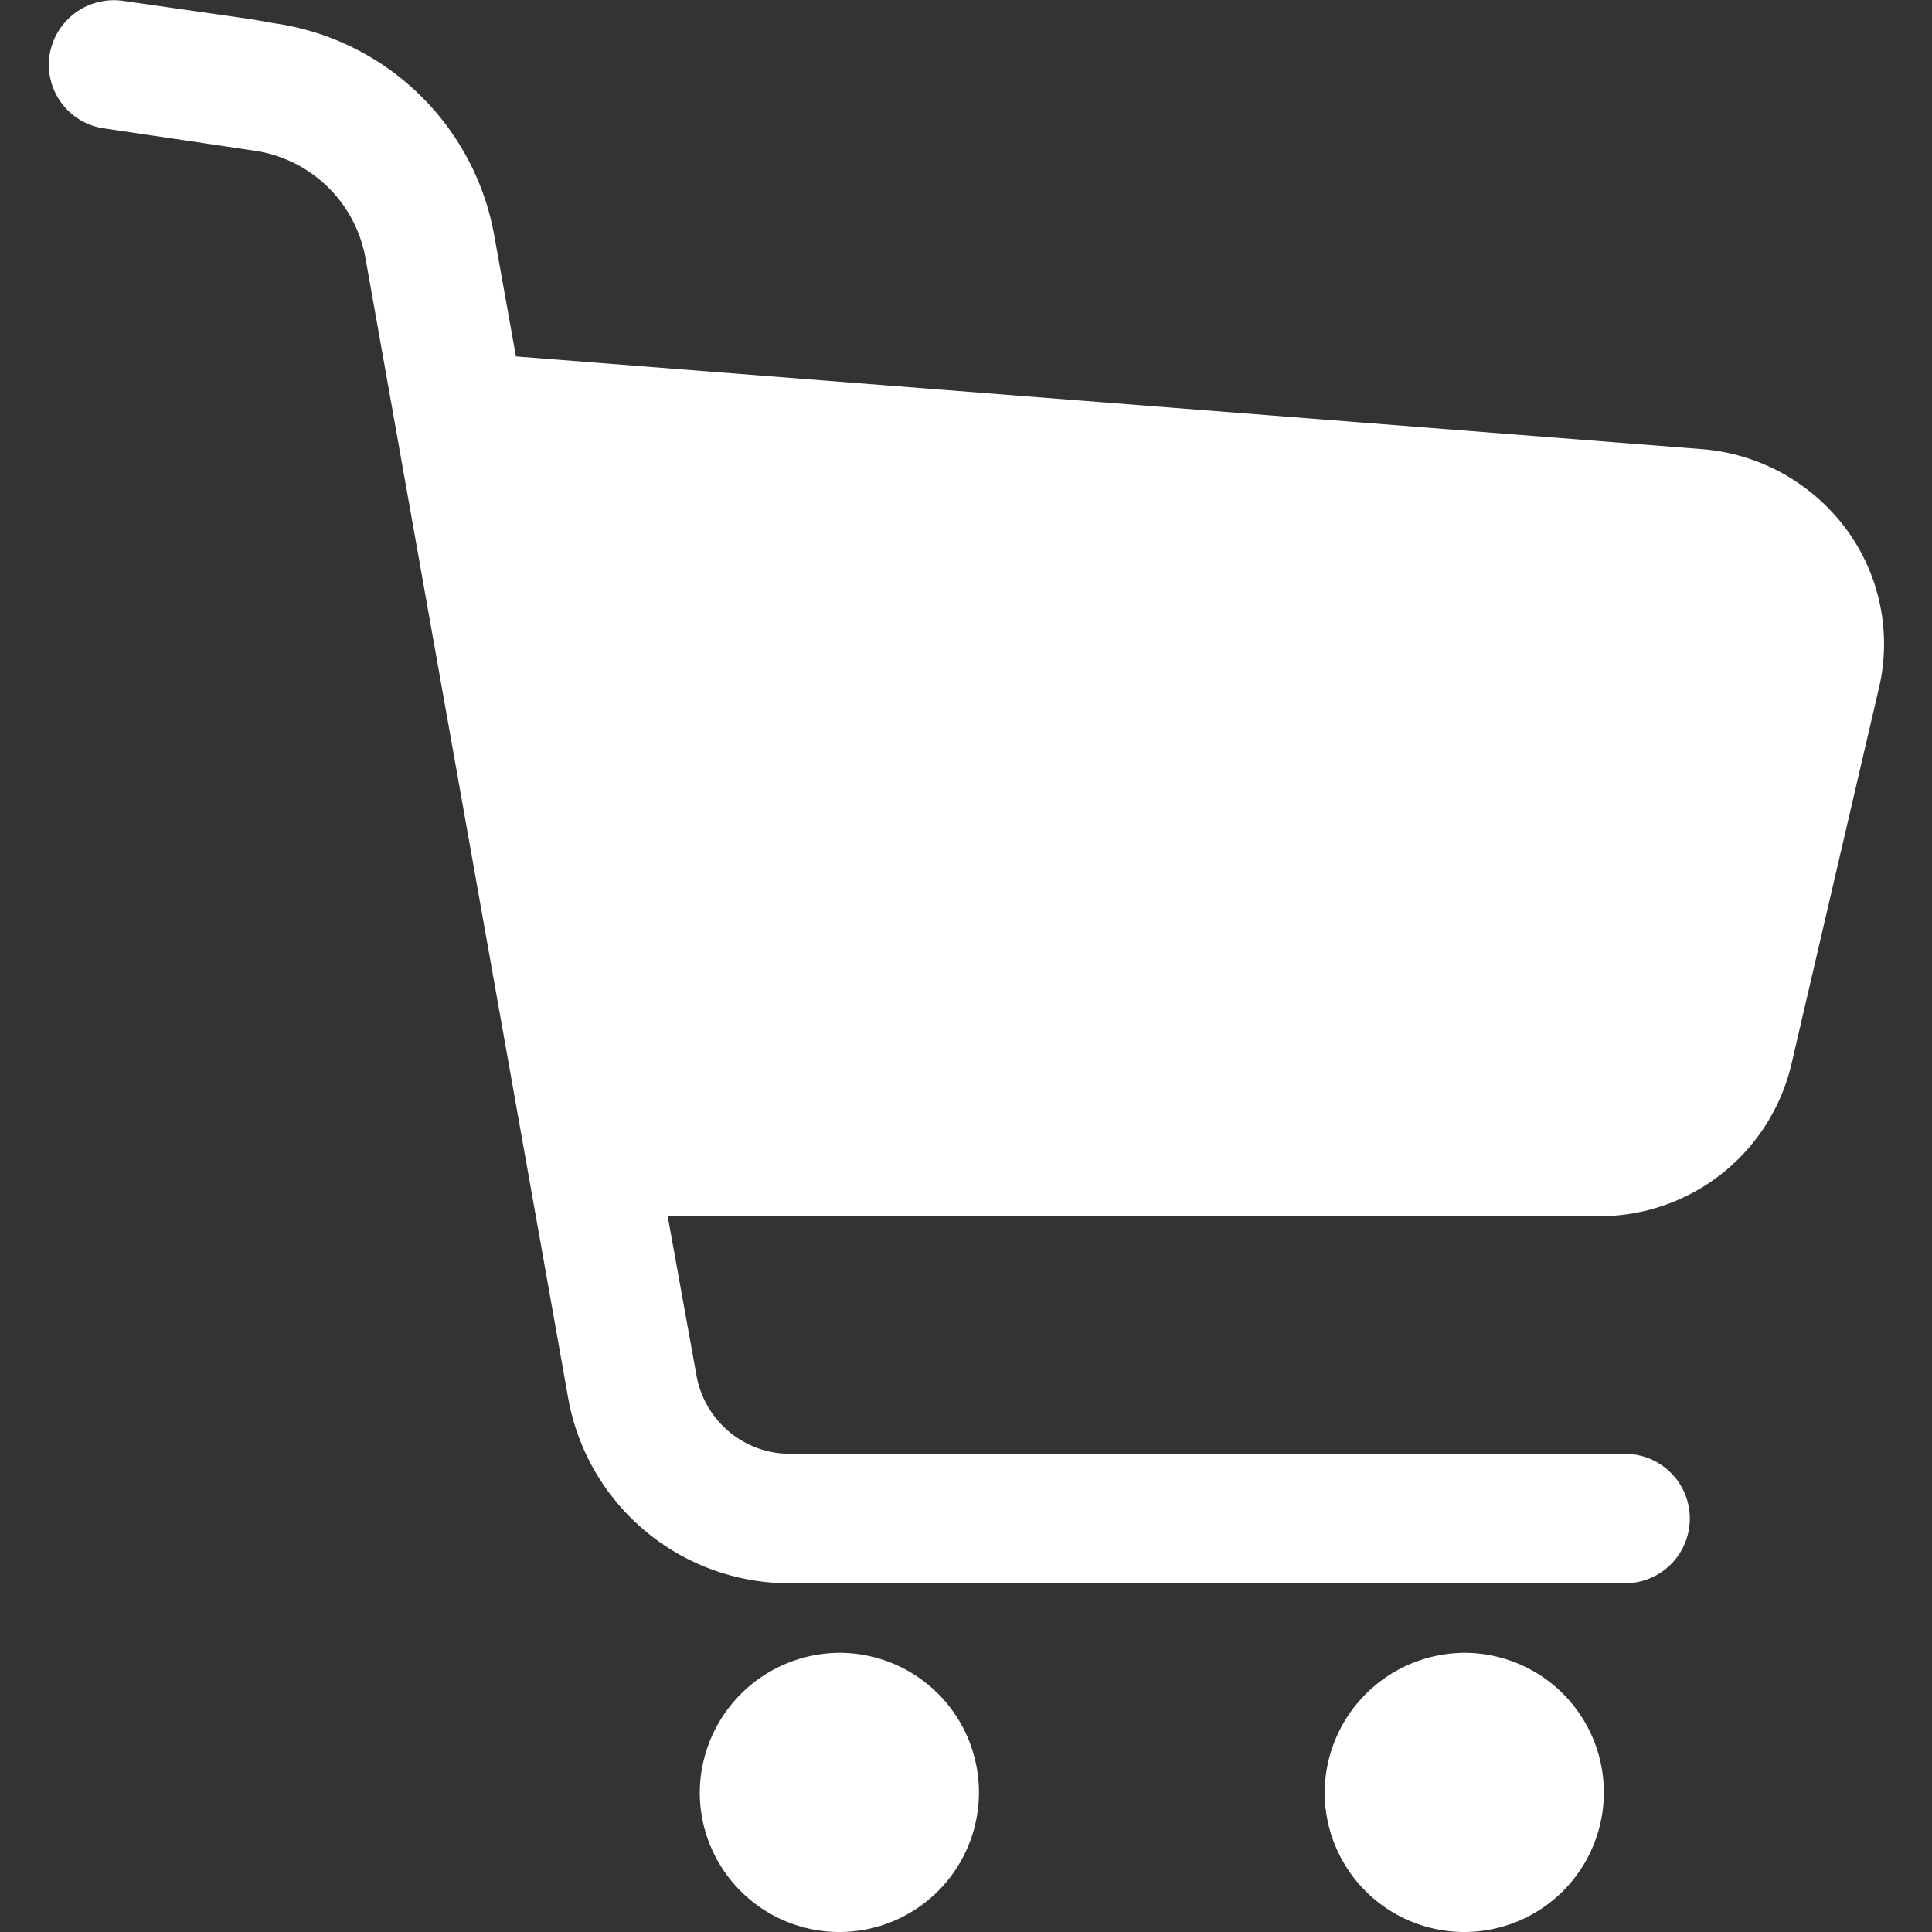 <svg xmlns="http://www.w3.org/2000/svg" width="20" height="20" viewBox="0 0 20 20">
  <rect x="0" y="0" width="20" height="20" fill="#333333" stroke="none"/>
  <defs>
    <style>
      .cls-1 {
        fill: #fff;
        fill-rule: evenodd;
      }
    </style>
  </defs>
  <path id="シェイプ_136_1" data-name="シェイプ 136 1" class="cls-1" d="M381.949,2605.13l-0.905,3.89a2.041,2.041,0,0,1-2,1.57h-9.632l0.3,1.66a0.984,0.984,0,0,0,.971.8h8.64a0.67,0.67,0,1,1,0,1.34h-8.64a2.326,2.326,0,0,1-2.3-1.91l-2.1-11.81a1.368,1.368,0,0,0-1.148-1.11h0l-1.551-.23h0a0.666,0.666,0,0,1-.571-0.76,0.674,0.674,0,0,1,.769-0.56l1.328,0.19,0.224,0.04a2.7,2.7,0,0,1,2.283,2.2l0.224,1.25,12.283,0.96a2.058,2.058,0,0,1,1.49.83A2,2,0,0,1,381.949,2605.13Zm-10.749,9.98a1.445,1.445,0,1,1-1.456,1.45A1.454,1.454,0,0,1,371.2,2615.11Zm6.469,0a1.445,1.445,0,1,1-1.456,1.45A1.454,1.454,0,0,1,377.669,2615.11Z" transform="translate(-362.5 -2598)"/>
</svg>
